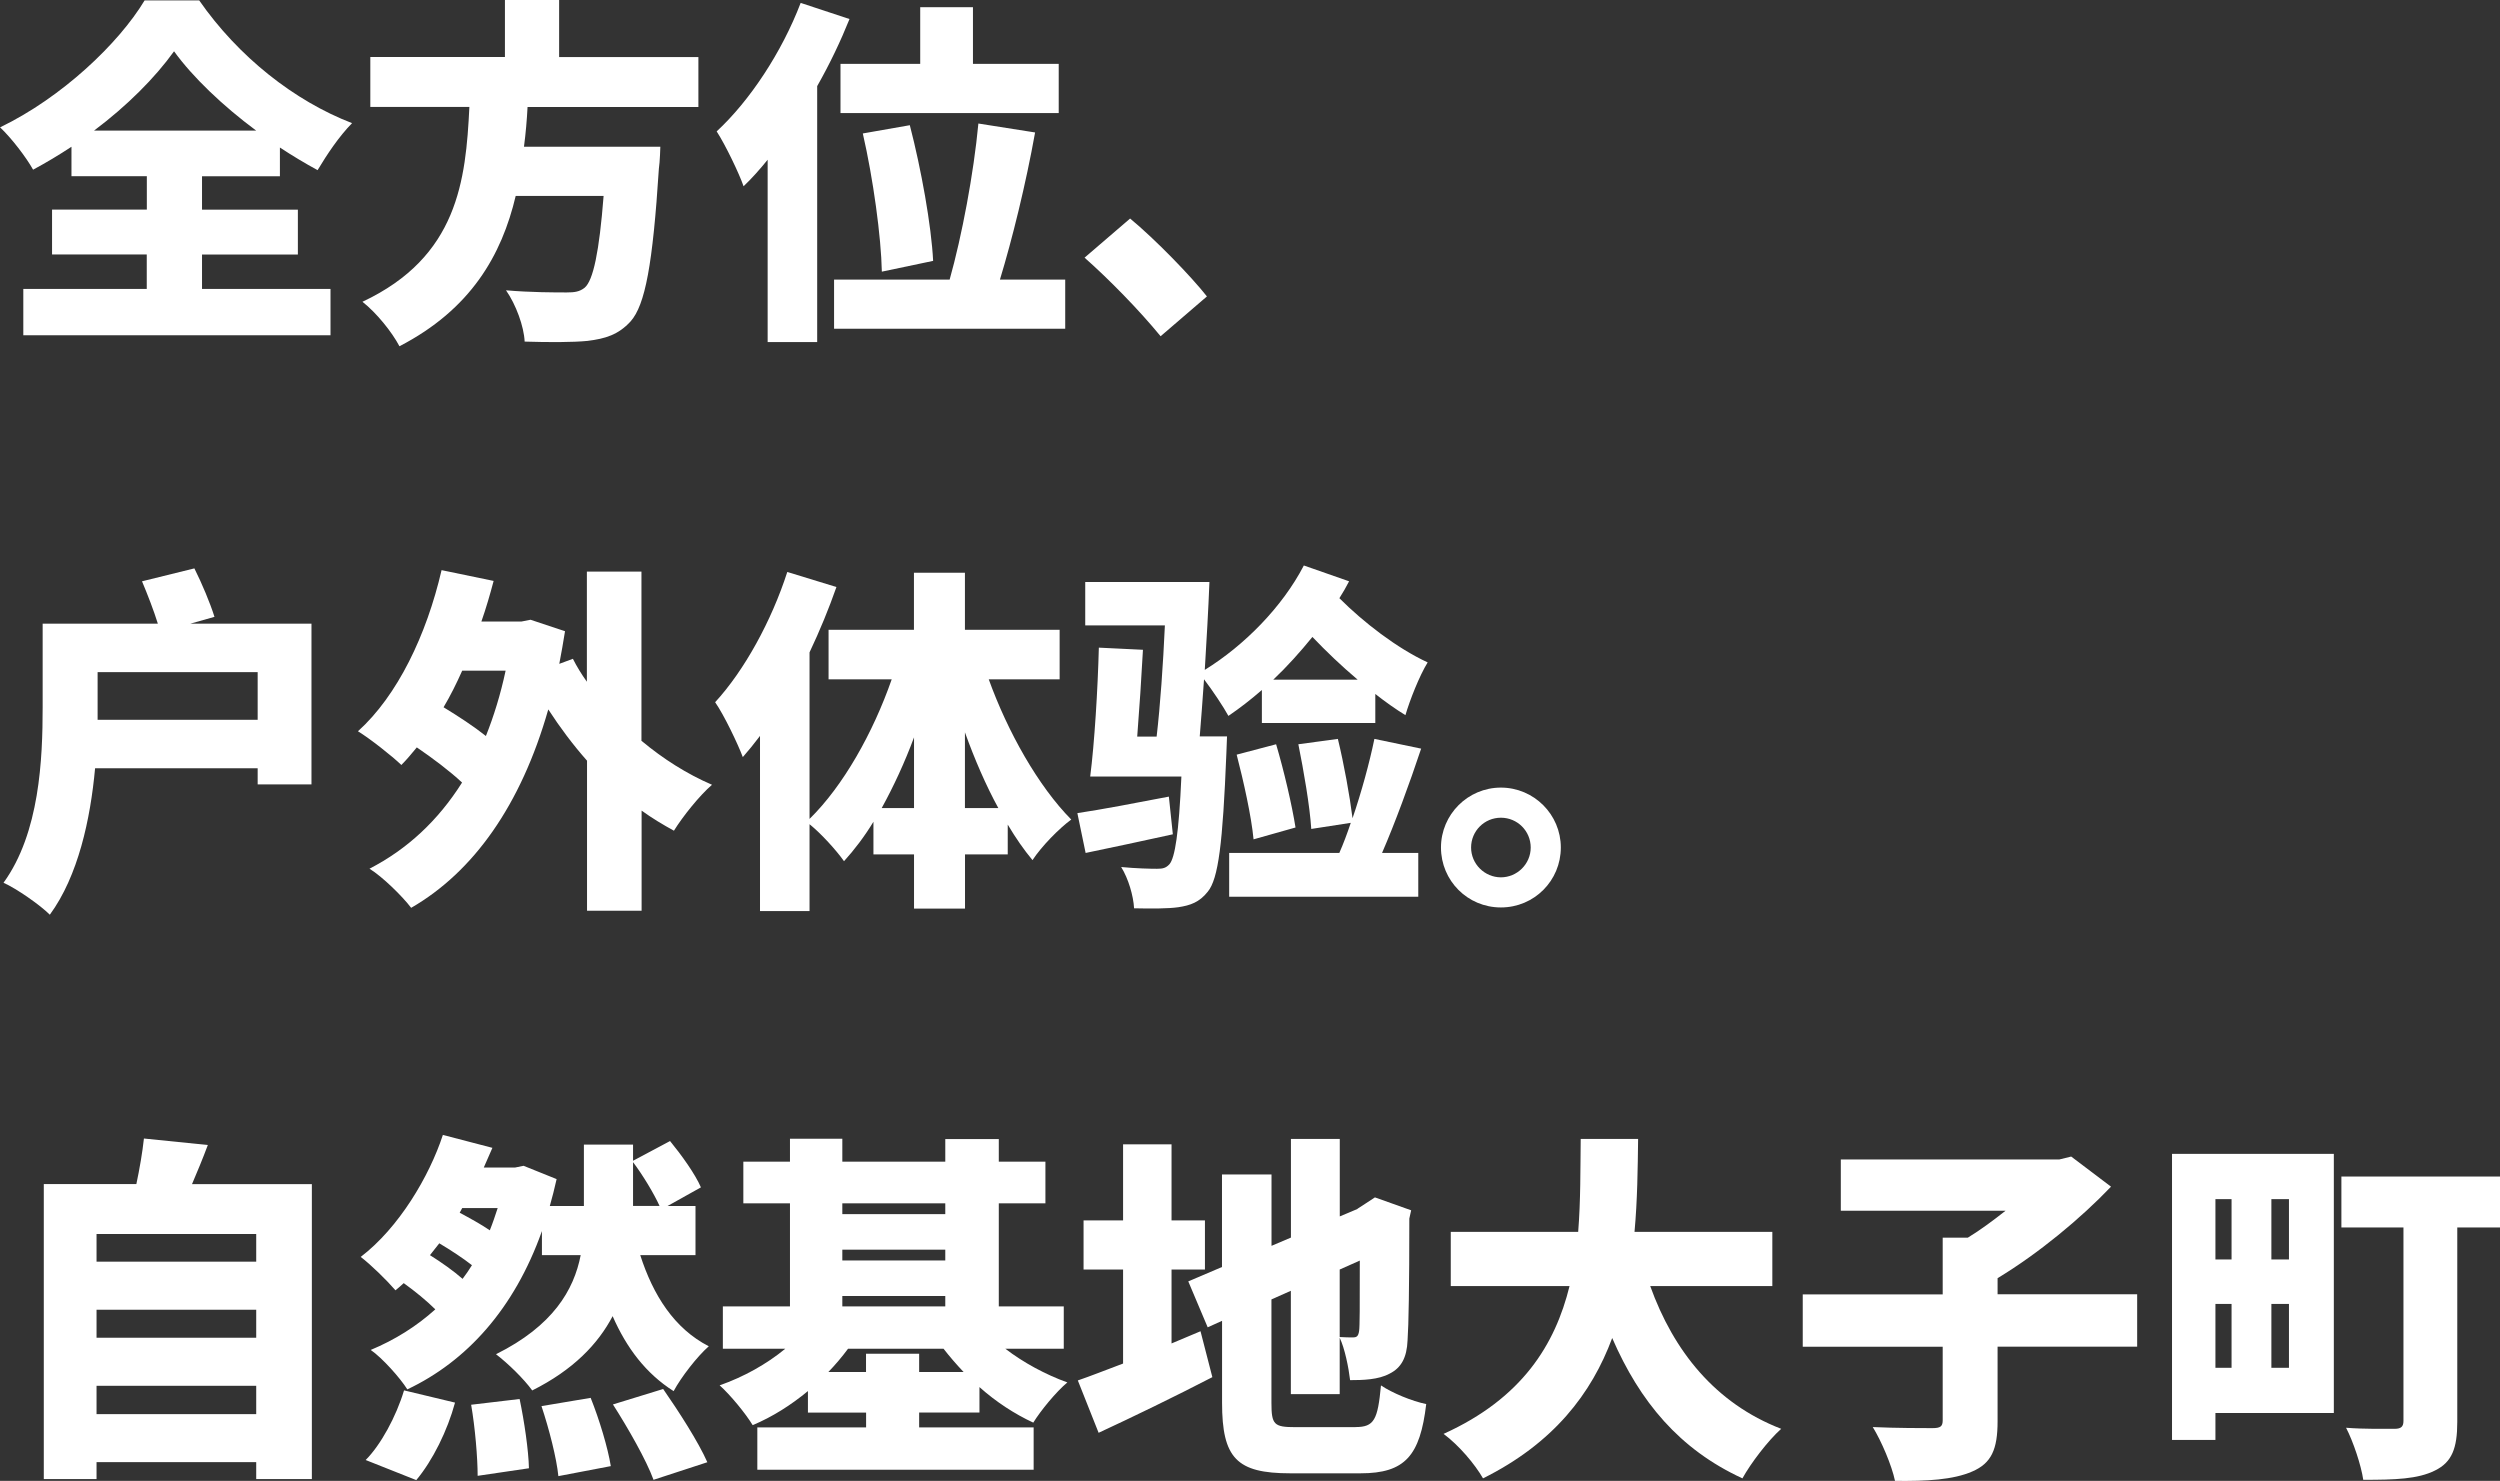 <?xml version="1.0" encoding="UTF-8"?><svg id="b" xmlns="http://www.w3.org/2000/svg" viewBox="0 0 327.07 193.74"><rect x="0" y="0" width="327.07" height="193.74" fill="#333333" stroke="none"/><defs><style>.d{fill:#fff;}</style></defs><g id="c"><path class="d" d="m26.43,37.8h16.81v6.06H3.05v-6.06h16.15v-4.51H6.81v-5.87h12.4v-4.37h-9.86v-3.85c-1.64,1.08-3.29,2.07-5.02,3-.89-1.6-2.82-4.13-4.32-5.54C8.08,12.77,15.54,5.68,18.92.05h7.14c5.12,7.37,12.44,13.15,20,16.06-1.74,1.78-3.24,4.04-4.51,6.15-1.64-.89-3.29-1.88-4.93-2.96v3.76h-10.19v4.37h12.54v5.87h-12.54v4.51Zm7.09-20.71c-4.37-3.24-8.31-7-10.75-10.38-2.49,3.47-6.15,7.14-10.47,10.38h21.22Z"/><path class="d" d="m69.02,13.99c-.09,1.74-.24,3.47-.47,5.21h17.84s-.05,1.97-.19,2.86c-.8,12.49-1.78,17.84-3.71,20-1.6,1.74-3.29,2.25-5.63,2.54-1.93.19-5.07.19-8.22.09-.09-1.97-1.13-4.84-2.44-6.71,3.19.28,6.48.28,7.93.28,1.03,0,1.69-.09,2.35-.61,1.13-.94,1.92-4.7,2.49-12.02h-11.5c-1.83,7.75-5.87,14.84-15.21,19.67-.99-1.88-3-4.37-4.84-5.82,12.49-5.87,13.52-15.87,13.99-25.49h-12.96v-6.53h17.61V0h7.09v7.47h18.22v6.53h-22.35Z"/><path class="d" d="m111.14,2.49c-1.17,2.91-2.58,5.87-4.23,8.78v33.48h-6.48v-23.85c-1.03,1.27-2.07,2.44-3.15,3.47-.56-1.64-2.39-5.45-3.52-7.18,4.32-3.99,8.54-10.38,10.99-16.81l6.39,2.11Zm28.22,34.09v6.43h-30.24v-6.43h15.12c1.6-5.68,3.15-13.9,3.76-20.42l7.42,1.17c-1.22,6.81-3,13.99-4.6,19.25h8.54Zm-18.97-28.22V.94h6.9v7.42h11.22v6.43h-28.55v-6.43h10.42Zm-5.02,27.18c-.09-4.55-1.13-12.16-2.49-18.08l6.15-1.08c1.5,5.78,2.82,13.15,3.05,17.75l-6.71,1.41Z"/><path class="d" d="m141.89,33.71l5.96-5.12c3.29,2.72,7.98,7.56,10.05,10.19l-6.06,5.21c-2.77-3.38-6.71-7.42-9.95-10.28Z"/><path class="d" d="m40.75,81.59v21.03h-7.04v-2.11H12.44c-.61,6.67-2.21,14.09-5.92,19.16-1.27-1.27-4.37-3.43-6.06-4.18,4.74-6.53,5.12-16.25,5.12-22.96v-10.94h15.07c-.52-1.69-1.36-3.85-2.07-5.54l6.85-1.69c.99,1.97,2.07,4.55,2.63,6.34l-3.15.89h15.82Zm-7.04,12.58v-6.24H12.77v6.24h20.94Z"/><path class="d" d="m83.95,96.94c2.82,2.35,5.92,4.32,9.2,5.73-1.64,1.41-3.85,4.18-4.98,6.01-1.46-.8-2.86-1.64-4.23-2.63v13.1h-7.14v-19.63c-1.83-2.07-3.52-4.32-5.07-6.71-3.57,12.54-9.81,21.27-17.94,25.96-1.13-1.5-3.76-4.08-5.45-5.12,4.93-2.54,8.97-6.29,12.11-11.27-1.6-1.5-3.85-3.19-5.92-4.6-.66.8-1.32,1.6-2.02,2.3-1.22-1.17-4.08-3.43-5.68-4.41,5.16-4.65,8.97-12.58,10.94-21.08l6.81,1.41c-.47,1.78-.99,3.57-1.6,5.31h5.26l1.17-.23,4.51,1.5c-.24,1.46-.47,2.86-.75,4.27l1.78-.66c.52,1.03,1.13,2.02,1.83,3v-14.41h7.14v22.16Zm-23.48-9.2c-.75,1.69-1.55,3.29-2.44,4.79,1.93,1.17,3.94,2.49,5.54,3.76,1.03-2.58,1.92-5.45,2.58-8.55h-5.68Z"/><path class="d" d="m129.35,88.86c2.49,6.9,6.48,13.99,10.8,18.36-1.6,1.17-3.9,3.52-5.07,5.31-1.13-1.36-2.21-2.91-3.24-4.65v3.9h-5.59v7.09h-6.67v-7.09h-5.31v-4.27c-1.17,1.93-2.49,3.66-3.85,5.16-1.03-1.46-3-3.62-4.51-4.84v11.36h-6.48v-22.91c-.75.99-1.5,1.92-2.25,2.77-.61-1.64-2.44-5.49-3.62-7.18,3.8-4.13,7.37-10.61,9.44-17.04l6.43,1.97c-.99,2.82-2.16,5.68-3.52,8.55v21.79c4.41-4.32,8.31-11.27,10.75-18.26h-8.26v-6.48h11.17v-7.47h6.67v7.47h12.39v6.48h-9.3Zm-9.77,16.86v-9.25c-1.22,3.29-2.68,6.43-4.23,9.25h4.23Zm11.03,0c-1.64-3-3.1-6.39-4.37-9.91v9.91h4.37Z"/><path class="d" d="m153.44,109.15c-3.9.85-7.98,1.74-11.41,2.44l-1.08-5.21c3.15-.47,7.56-1.31,11.97-2.16l.52,4.93Zm11.64-18.87c-1.46,1.27-2.91,2.39-4.37,3.38-.61-1.13-2.07-3.33-3.19-4.79-.19,2.72-.38,5.31-.56,7.47h3.57s-.05,1.6-.09,2.3c-.47,11.64-1.03,16.34-2.44,18.03-1.08,1.36-2.25,1.78-3.85,2.02-1.31.19-3.52.19-5.78.14-.09-1.64-.75-3.9-1.69-5.4,1.97.19,3.8.23,4.69.23.75,0,1.17-.09,1.64-.61.7-.85,1.22-3.99,1.55-11.46h-11.93c.56-4.37.99-11.41,1.13-16.86l5.77.28c-.19,3.57-.47,7.75-.75,11.36h2.54c.47-4.04.85-9.44,1.08-14.55h-10.42v-5.68h16.25c-.14,3.62-.38,7.65-.61,11.5,5.16-3.19,10.14-8.22,12.96-13.66l5.92,2.07c-.38.75-.8,1.46-1.27,2.21,3.15,3.15,7.51,6.53,11.55,8.4-1.08,1.74-2.35,4.98-2.91,6.9-1.31-.8-2.63-1.74-3.94-2.77v3.8h-14.84v-4.32Zm20.85,7.65c-1.55,4.65-3.43,9.77-5.12,13.66h4.74v5.73h-24.74v-5.73h14.41c.52-1.17,1.03-2.54,1.5-3.94l-5.17.8c-.19-3-.99-7.61-1.69-11.08l5.17-.7c.8,3.29,1.55,7.42,1.92,10.38,1.17-3.43,2.21-7.23,2.86-10.38l6.1,1.27Zm-21.93,11.88c-.28-3-1.31-7.61-2.21-11.08l5.16-1.36c1.03,3.47,2.07,7.93,2.54,10.89l-5.49,1.55Zm13.62-20.89c-2.11-1.78-4.13-3.71-5.92-5.59-1.6,1.97-3.33,3.9-5.12,5.59h11.03Z"/><path class="d" d="m204.2,110.88c0,4.32-3.47,7.84-7.84,7.84s-7.84-3.52-7.84-7.84,3.52-7.84,7.84-7.84,7.84,3.52,7.84,7.84Zm-3.94,0c0-2.16-1.74-3.9-3.9-3.9s-3.9,1.74-3.9,3.9,1.78,3.9,3.9,3.9,3.9-1.74,3.9-3.9Z"/><path class="d" d="m40.8,154.91v38.59h-7.28v-2.21H12.63v2.21h-6.9v-38.59h12.11c.42-1.97.8-4.18.99-5.96l8.36.85c-.66,1.78-1.41,3.57-2.07,5.12h15.68Zm-28.17,6.53v3.62h20.89v-3.62H12.63Zm0,9.91v3.66h20.89v-3.66H12.63Zm20.89,13.66v-3.71H12.63v3.71h20.89Z"/><path class="d" d="m83.76,164.2c1.69,5.26,4.46,9.62,8.97,11.93-1.5,1.31-3.62,4.04-4.6,5.87-3.62-2.3-6.15-5.63-7.98-9.81-1.92,3.66-5.17,7.04-10.52,9.72-1.08-1.5-3.15-3.52-4.74-4.74,7.46-3.71,10.19-8.4,11.08-12.96h-5.07v-3.15c-3.62,10.19-9.86,17.04-17.61,20.71-.94-1.5-3.29-4.13-4.79-5.16,3.15-1.31,6.01-3.1,8.45-5.31-1.08-1.08-2.63-2.35-4.13-3.43-.38.33-.71.66-1.08.94-1.13-1.31-3.19-3.33-4.55-4.37,4.98-3.8,8.97-10.52,10.75-15.96l6.48,1.69c-.38.85-.75,1.74-1.13,2.58h4.08l1.13-.23,4.32,1.74c-.28,1.22-.56,2.39-.89,3.52h4.46v-8.03h6.43v2.11l4.84-2.58c1.5,1.83,3.29,4.32,4.04,6.06l-4.37,2.44h3.66v6.43h-7.23Zm-35.92,26.81c1.97-1.97,3.99-5.68,5.02-9.11l6.67,1.6c-.99,3.66-2.91,7.56-5.07,10.14l-6.62-2.63Zm13.9-25.49c-1.13-.89-2.77-1.97-4.27-2.86-.42.52-.8,1.03-1.22,1.55,1.5.94,3.1,2.07,4.27,3.1.42-.56.85-1.17,1.22-1.78Zm-1.27-7.47l-.33.61c1.31.7,2.77,1.5,3.94,2.3.38-.94.71-1.93,1.03-2.91h-4.65Zm7.51,24.98c.61,2.91,1.17,6.71,1.22,9.06l-6.71.99c0-2.35-.33-6.29-.85-9.3l6.34-.75Zm9.3-.14c1.13,2.82,2.25,6.53,2.63,8.92l-6.86,1.31c-.23-2.35-1.22-6.2-2.21-9.16l6.43-1.08Zm9.48-1.17c2.02,2.91,4.6,6.9,5.78,9.58l-7.04,2.3c-.94-2.58-3.33-6.76-5.31-9.86l6.57-2.02Zm-3.94-23.95h3.47c-.75-1.64-2.16-3.99-3.47-5.73v5.73Z"/><path class="d" d="m120.25,184.81v1.93h14.98v5.54h-36.15v-5.54h14.23v-1.93h-7.61v-2.82c-2.21,1.83-4.65,3.38-7.23,4.46-.94-1.55-2.91-3.94-4.32-5.21,3.1-1.08,6.15-2.77,8.59-4.79h-8.17v-5.54h8.78v-13.48h-6.1v-5.45h6.1v-3h6.85v3h13.47v-2.96h7v2.96h6.1v5.45h-6.1v13.48h8.5v5.54h-7.65c2.39,1.83,5.26,3.38,8.12,4.41-1.46,1.22-3.47,3.66-4.46,5.26-2.44-1.13-4.88-2.72-7.04-4.65v3.33h-7.89Zm-6.95-5.31v-2.39h6.95v2.39h5.82c-.94-.99-1.83-2.02-2.63-3.05h-12.49c-.8,1.08-1.64,2.07-2.58,3.05h4.93Zm-3.1-22.07v1.41h13.47v-1.41h-13.47Zm0,7.47h13.47v-1.41h-13.47v1.41Zm0,6.01h13.47v-1.36h-13.47v1.36Z"/><path class="d" d="m157.06,174.16l1.55,6.01c-4.98,2.58-10.42,5.21-14.88,7.28l-2.72-6.85c1.64-.56,3.66-1.36,5.92-2.21v-12.3h-5.17v-6.43h5.17v-9.95h6.34v9.95h4.37v6.43h-4.37v9.67l3.8-1.6Zm20.28,12.54c2.44,0,2.91-.94,3.33-5.45,1.46.99,4.08,2.07,5.92,2.44-.8,6.76-2.77,9.06-8.59,9.06h-9.2c-7,0-8.92-1.97-8.92-9.25v-10.7l-1.88.85-2.54-6.01,4.41-1.88v-12.11h6.48v9.34l2.54-1.08v-12.91h6.39v10.14l2.35-.99h-.05l1.08-.7,1.22-.8,4.74,1.69-.24,1.08c0,9.06-.09,13.94-.23,15.92-.09,2.3-.85,3.62-2.35,4.37-1.46.8-3.52.85-5.17.85-.19-1.64-.7-4.18-1.36-5.54v7.37h-6.39v-13.52l-2.54,1.13v13.52c0,2.86.33,3.19,3.1,3.19h7.89Zm-2.07-20.61v8.83c.61.05,1.36.05,1.74.05.47,0,.7-.14.8-.85.09-.56.09-3.19.09-9.2l-2.63,1.17Z"/><path class="d" d="m215.89,168.24c3.05,8.5,8.5,15.35,17.14,18.69-1.69,1.5-3.99,4.51-5.07,6.48-8.26-3.8-13.43-10.05-17.04-18.36-2.68,7.23-7.65,13.76-16.9,18.36-1.08-1.88-3.15-4.32-5.16-5.82,10.28-4.65,14.6-11.69,16.48-19.34h-15.54v-7.09h16.67c.33-4.13.28-8.26.33-12.16h7.51c-.05,3.9-.09,8.03-.47,12.16h18.03v7.09h-15.96Z"/><path class="d" d="m279.6,176.18h-18.26v9.77c0,3.66-.8,5.49-3.33,6.57-2.49,1.08-5.92,1.27-10.09,1.22-.42-2.02-1.78-5.21-2.91-7.04,3,.14,6.71.14,7.79.14s1.36-.23,1.36-1.03v-9.62h-18.31v-6.85h18.31v-7.42h3.29c1.69-1.03,3.38-2.3,4.93-3.52h-21.55v-6.71h28.59l1.55-.38,5.21,3.94c-3.99,4.18-9.48,8.73-14.84,11.97v2.11h18.26v6.85Z"/><path class="d" d="m305.33,184.86h-15.49v3.52h-5.68v-37.42h21.17v33.9Zm-15.49-27.98v7.89h2.11v-7.89h-2.11Zm0,22.07h2.11v-8.36h-2.11v8.36Zm9.62-22.07h-2.3v7.89h2.3v-7.89Zm0,22.07v-8.36h-2.3v8.36h2.3Zm27.61-18.36h-5.59v25.45c0,3.43-.7,5.26-2.91,6.34-2.25,1.13-5.21,1.22-9.39,1.22-.28-1.92-1.32-5.02-2.25-6.81,2.3.19,5.49.14,6.34.14s1.17-.28,1.17-1.03v-25.31h-8.12v-6.67h20.75v6.67Z"/></g></svg>